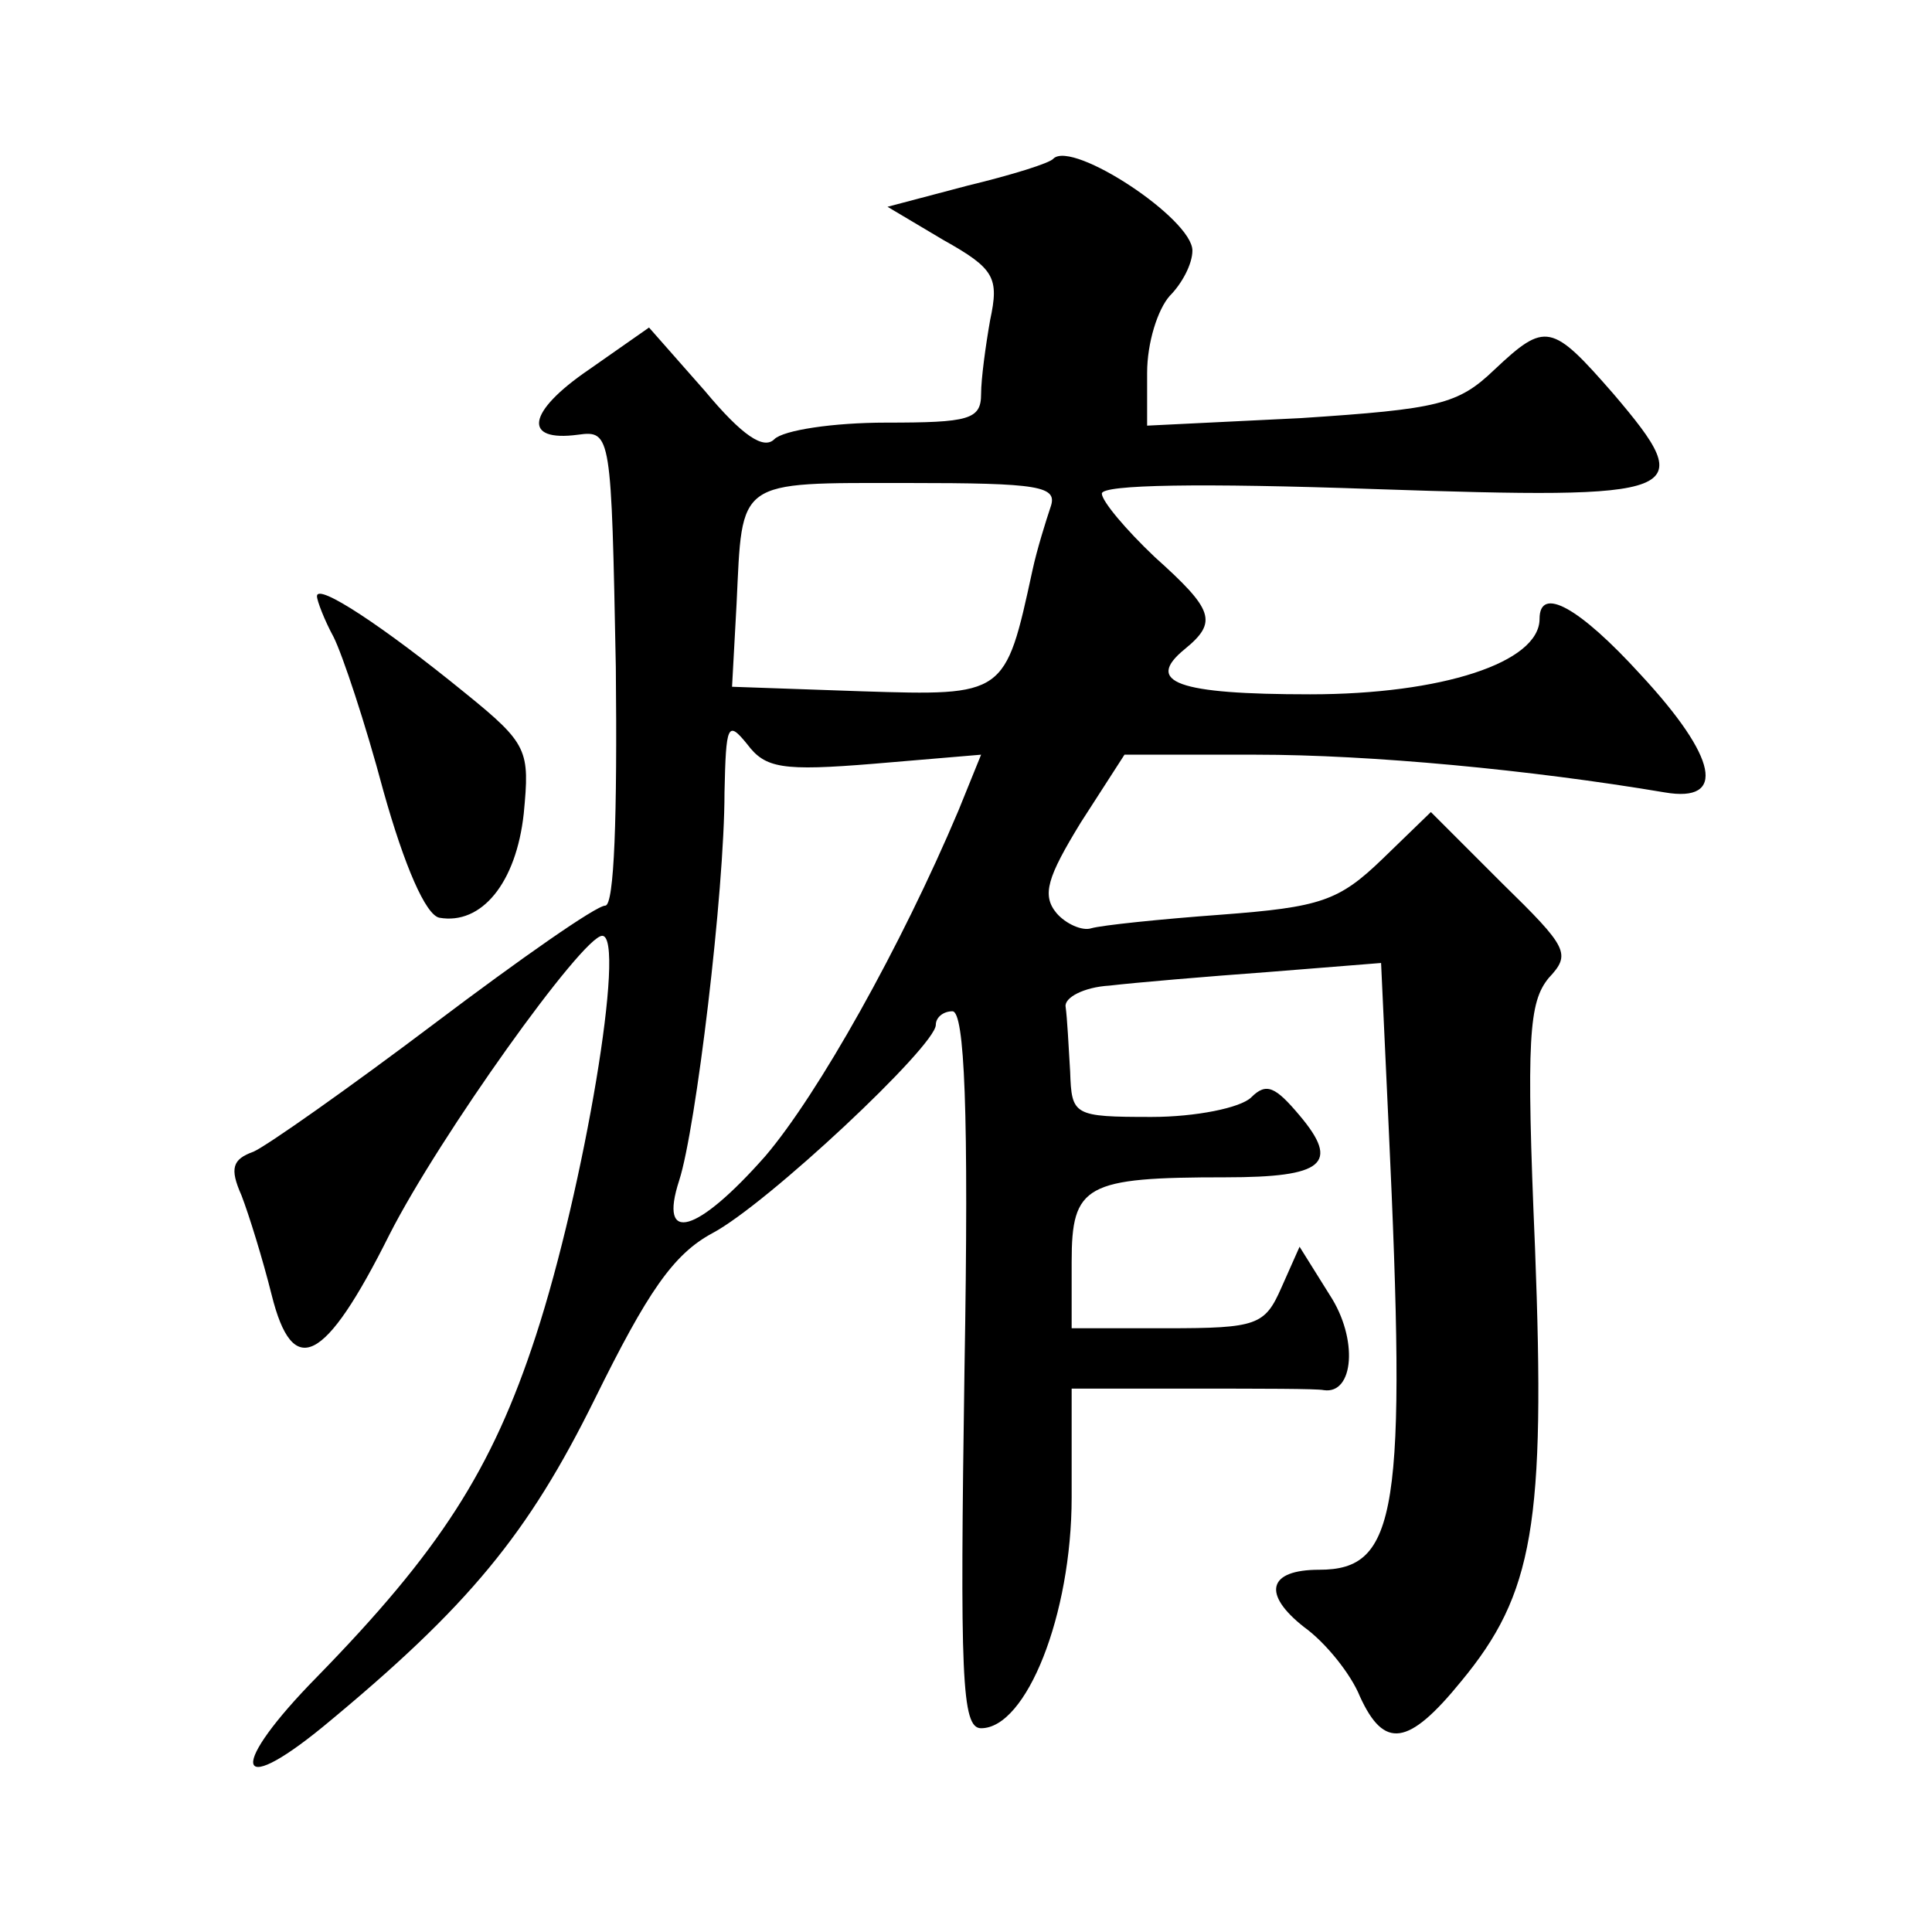 <?xml version="1.0" standalone="no"?>
<!DOCTYPE svg PUBLIC "-//W3C//DTD SVG 20010904//EN"
 "http://www.w3.org/TR/2001/REC-SVG-20010904/DTD/svg10.dtd">
<svg version="1.0" xmlns="http://www.w3.org/2000/svg"
 width="128pt" height="128pt" viewBox="0 0 128 128"
 preserveAspectRatio="xMidYMid meet">
<g transform="translate(0,128) scale(0.1,-0.1)"
fill="#0" stroke="none">
<path d="M698 1175 c-2 -3 -28 -11 -57 -18 l-53 -14 37 -22 c34 -19 37 -25 31 -53
-3 -17 -6 -39 -6 -49 0 -17 -8 -19 -63 -19 -35 0 -68 -5 -74 -11 -7 -7 -21 2 -46
32 l-37 42 -40 -28 c-41 -28 -44 -48 -7 -43 22 3 22 0 25 -154 1 -99 -1 -158 -7
-158 -6 0 -56 -35 -113 -78 -57 -43 -111 -81 -120 -85 -14 -5 -16 -11 -8 -29 5
-13 14 -42 20 -66 14 -56 35 -46 78 40 33 65 128 198 141 198 16 0 -12 -167 -44
-265 -29 -89 -64 -143 -145 -226 -58 -59 -56 -82 4 -33 97 80 136 128 180 217 35
71 52 96 78 110 36 19 148 124 148 138 0 5 5 9 11 9 8 0 11 -65 8 -237 -3 -204
-2 -238 11 -238 30 0 60 75 60 153 l0 72 80 0 c44 0 83 0 87 -1 20 -3 23 34 4 63
l-20 32 -12 -27 c-11 -25 -16 -27 -76 -27 l-63 0 0 44 c0 51 9 56 102 56 65 0 76
9 49 41 -16 19 -22 22 -32 12 -7 -7 -37 -13 -66 -13 -52 0 -53 1 -54 30 -1 17 -2
36 -3 43 -1 6 12 13 29 14 17 2 64 6 105 9 l75 6 5 -108 c12 -256 6 -294 -46 -294
-34 0 -38 -16 -10 -38 14 -10 31 -31 37 -46 16 -35 32 -33 67 10 48 58 56 104 49
287 -6 140 -4 163 9 179 15 16 13 20 -31 63 l-47 47 -32 -31 c-29 -28 -41 -32 -107
-37 -41 -3 -79 -7 -86 -9 -6 -2 -17 3 -23 10 -10 12 -6 24 16 60 l29 45 87 0 c76
0 182 -10 271 -25 41 -7 35 23 -16 78 -41 45 -67 59 -67 37 0 -29 -65 -50 -152
-50 -88 0 -110 8 -83 30 22 18 19 26 -20 61 -19 18 -35 37 -35 42 0 6 66 7 180
3 208 -7 216 -4 159 63 -41 47 -45 48 -79 16 -24 -23 -37 -26 -128 -32 l-102 -5
0 35 c0 20 7 42 15 51 8 8 15 21 15 30 0 21 -79 73 -92 61z m-2 -231 c-3 -9 -9
-28 -12 -42 -18 -83 -18 -83 -113 -80 l-86 3 3 55 c4 83 -1 80 113 80 88 0 100
-2 95 -16z m-117 -170 l71 6 -15 -37 c-38 -90 -93 -188 -128 -229 -45 -51 -71 -59
-57 -16 11 34 30 191 30 257 1 45 2 48 15 32 12 -16 23 -18 84 -13z M210 885 c0
-3 5 -16 11 -27 6 -12 21 -57 33 -102 14 -50 28 -82 37 -84 28 -5 51 23 56 69 4
42 3 46 -39 80 -54 44 -98 73 -98 64z"/>
</g>
</svg>
